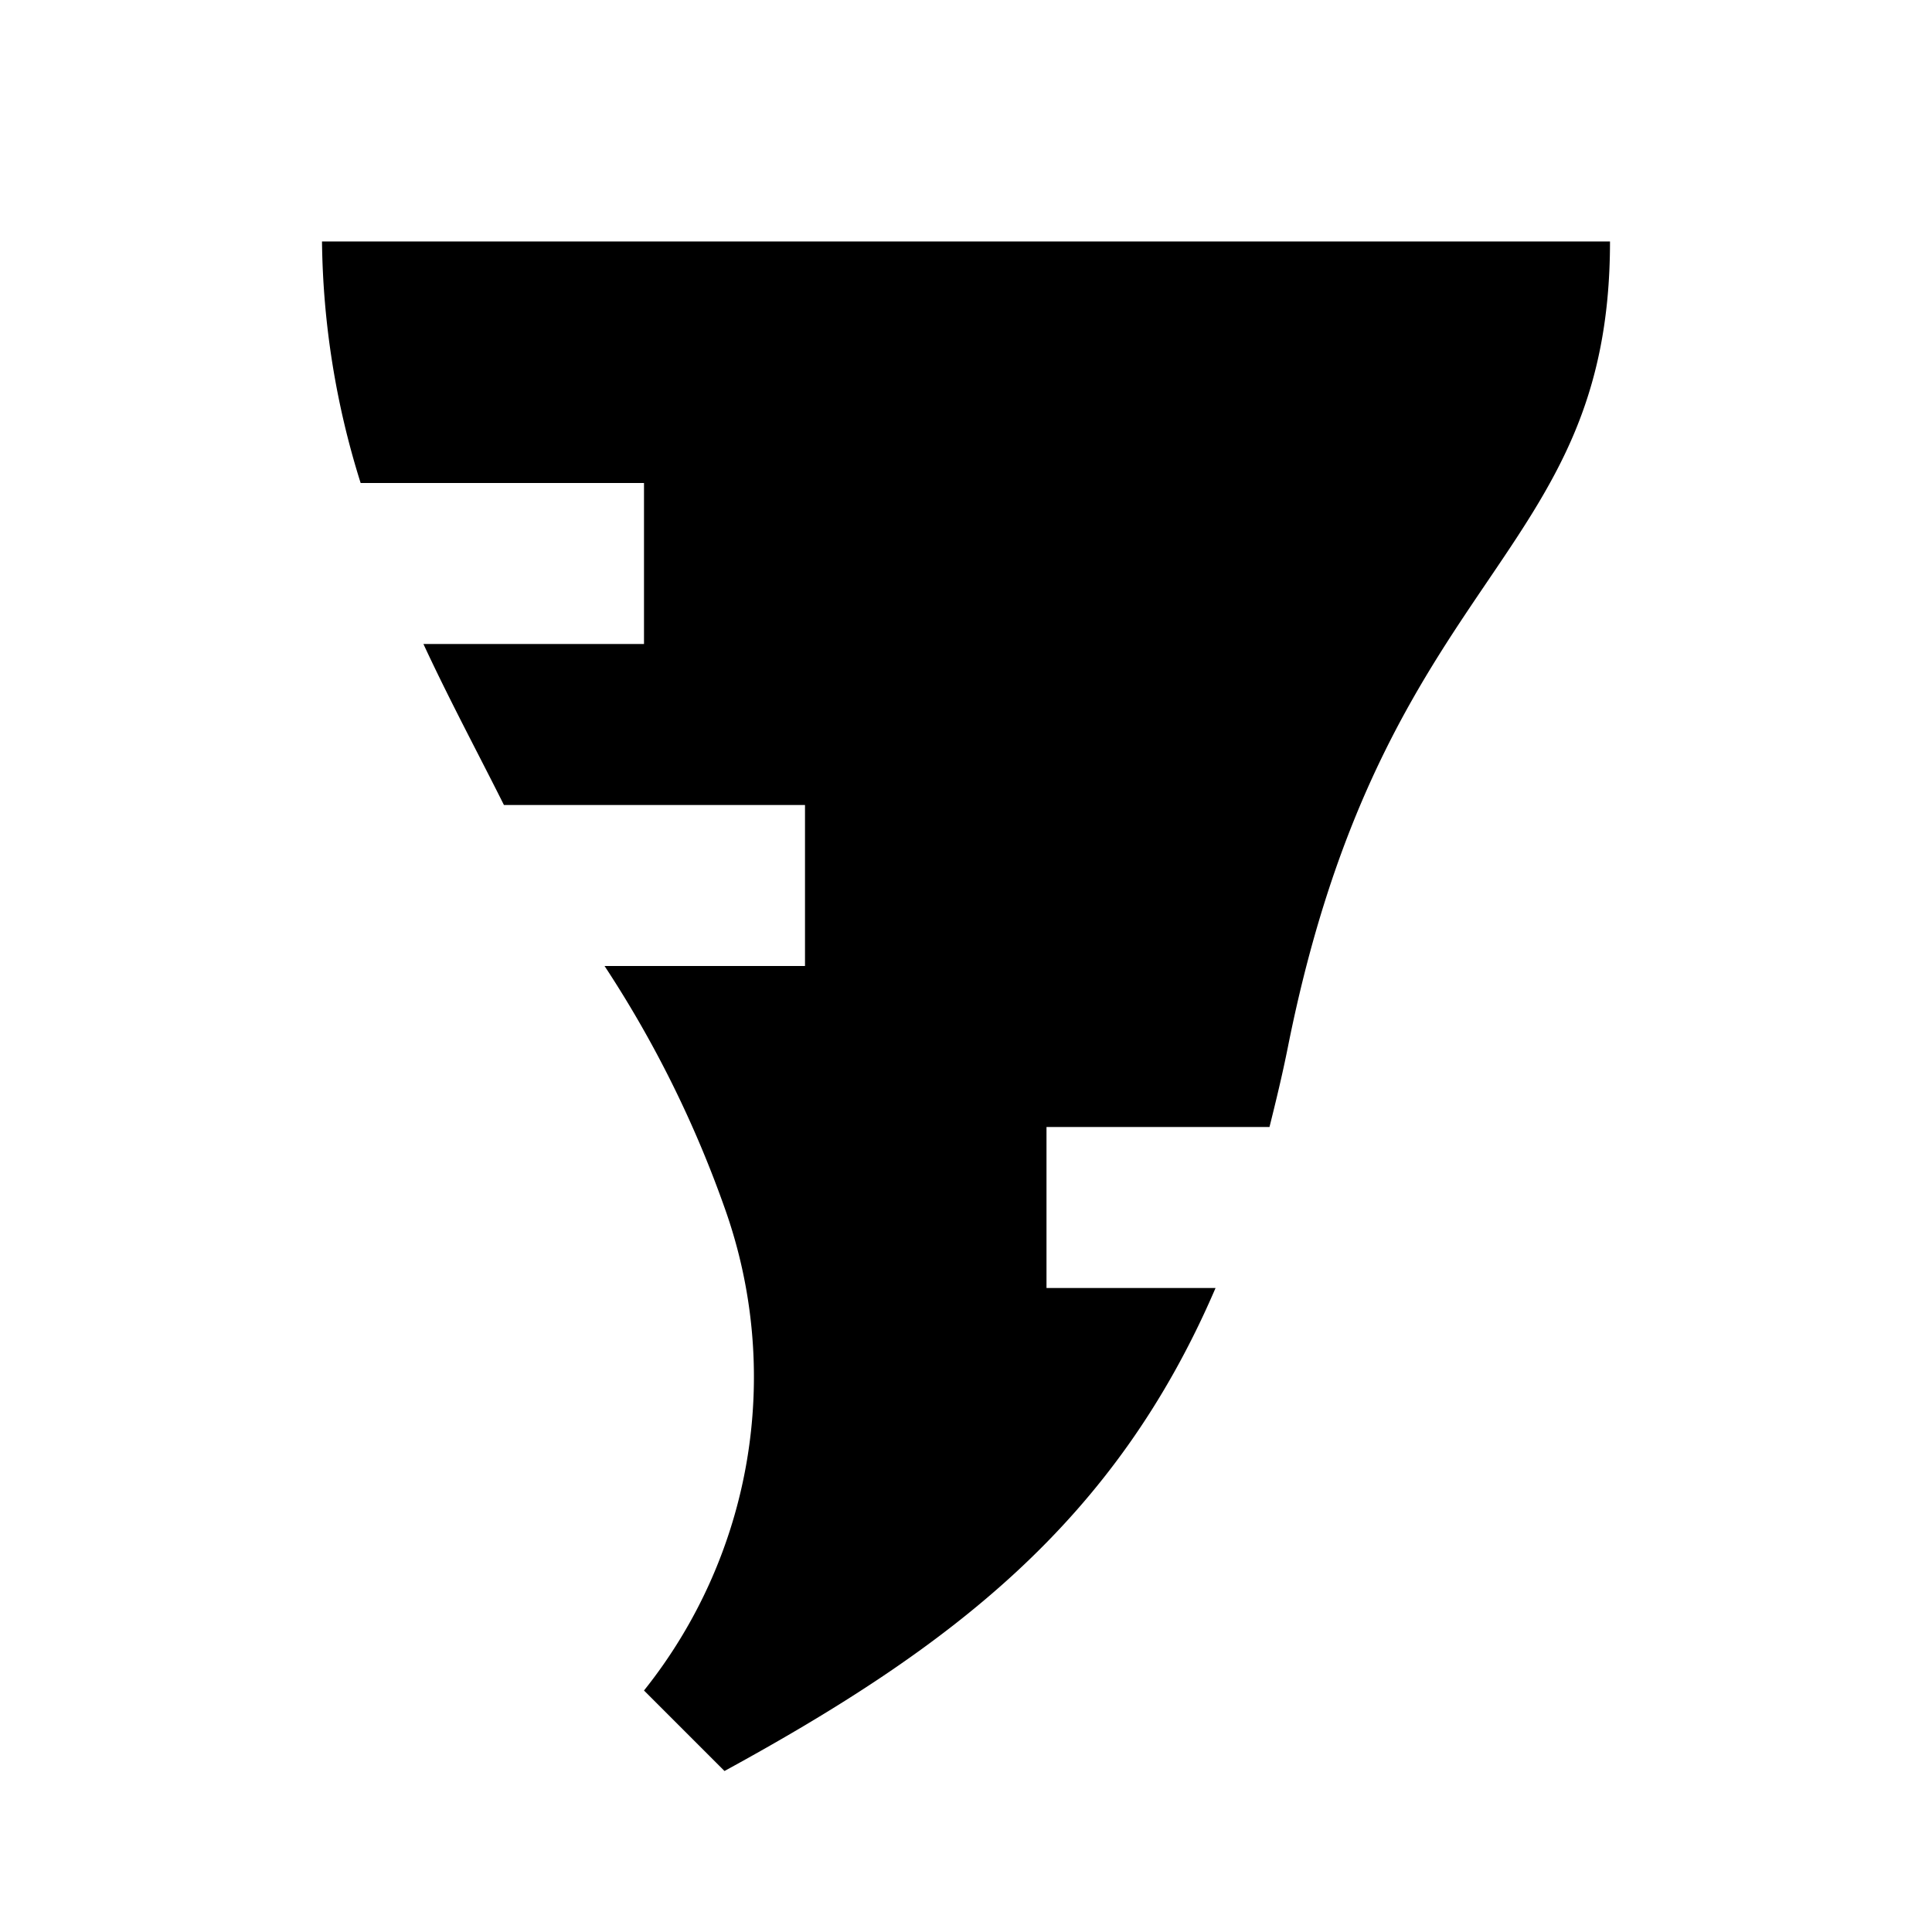 <svg xmlns="http://www.w3.org/2000/svg" viewBox="0 0 24 24"><path id="Tornado" d="M13,16V14h2.77c.08-.32.16-.65.23-1,1.19-5.95,4-6,4-10H4a10.35,10.35,0,0,0,.48,3H8V8H5.26c.32.69.68,1.36,1,2H10v2H7.51A13.86,13.86,0,0,1,9,15a6.24,6.24,0,0,1-1,6l1,1c2.82-1.54,4.85-3.09,6.1-6Z"/></svg>